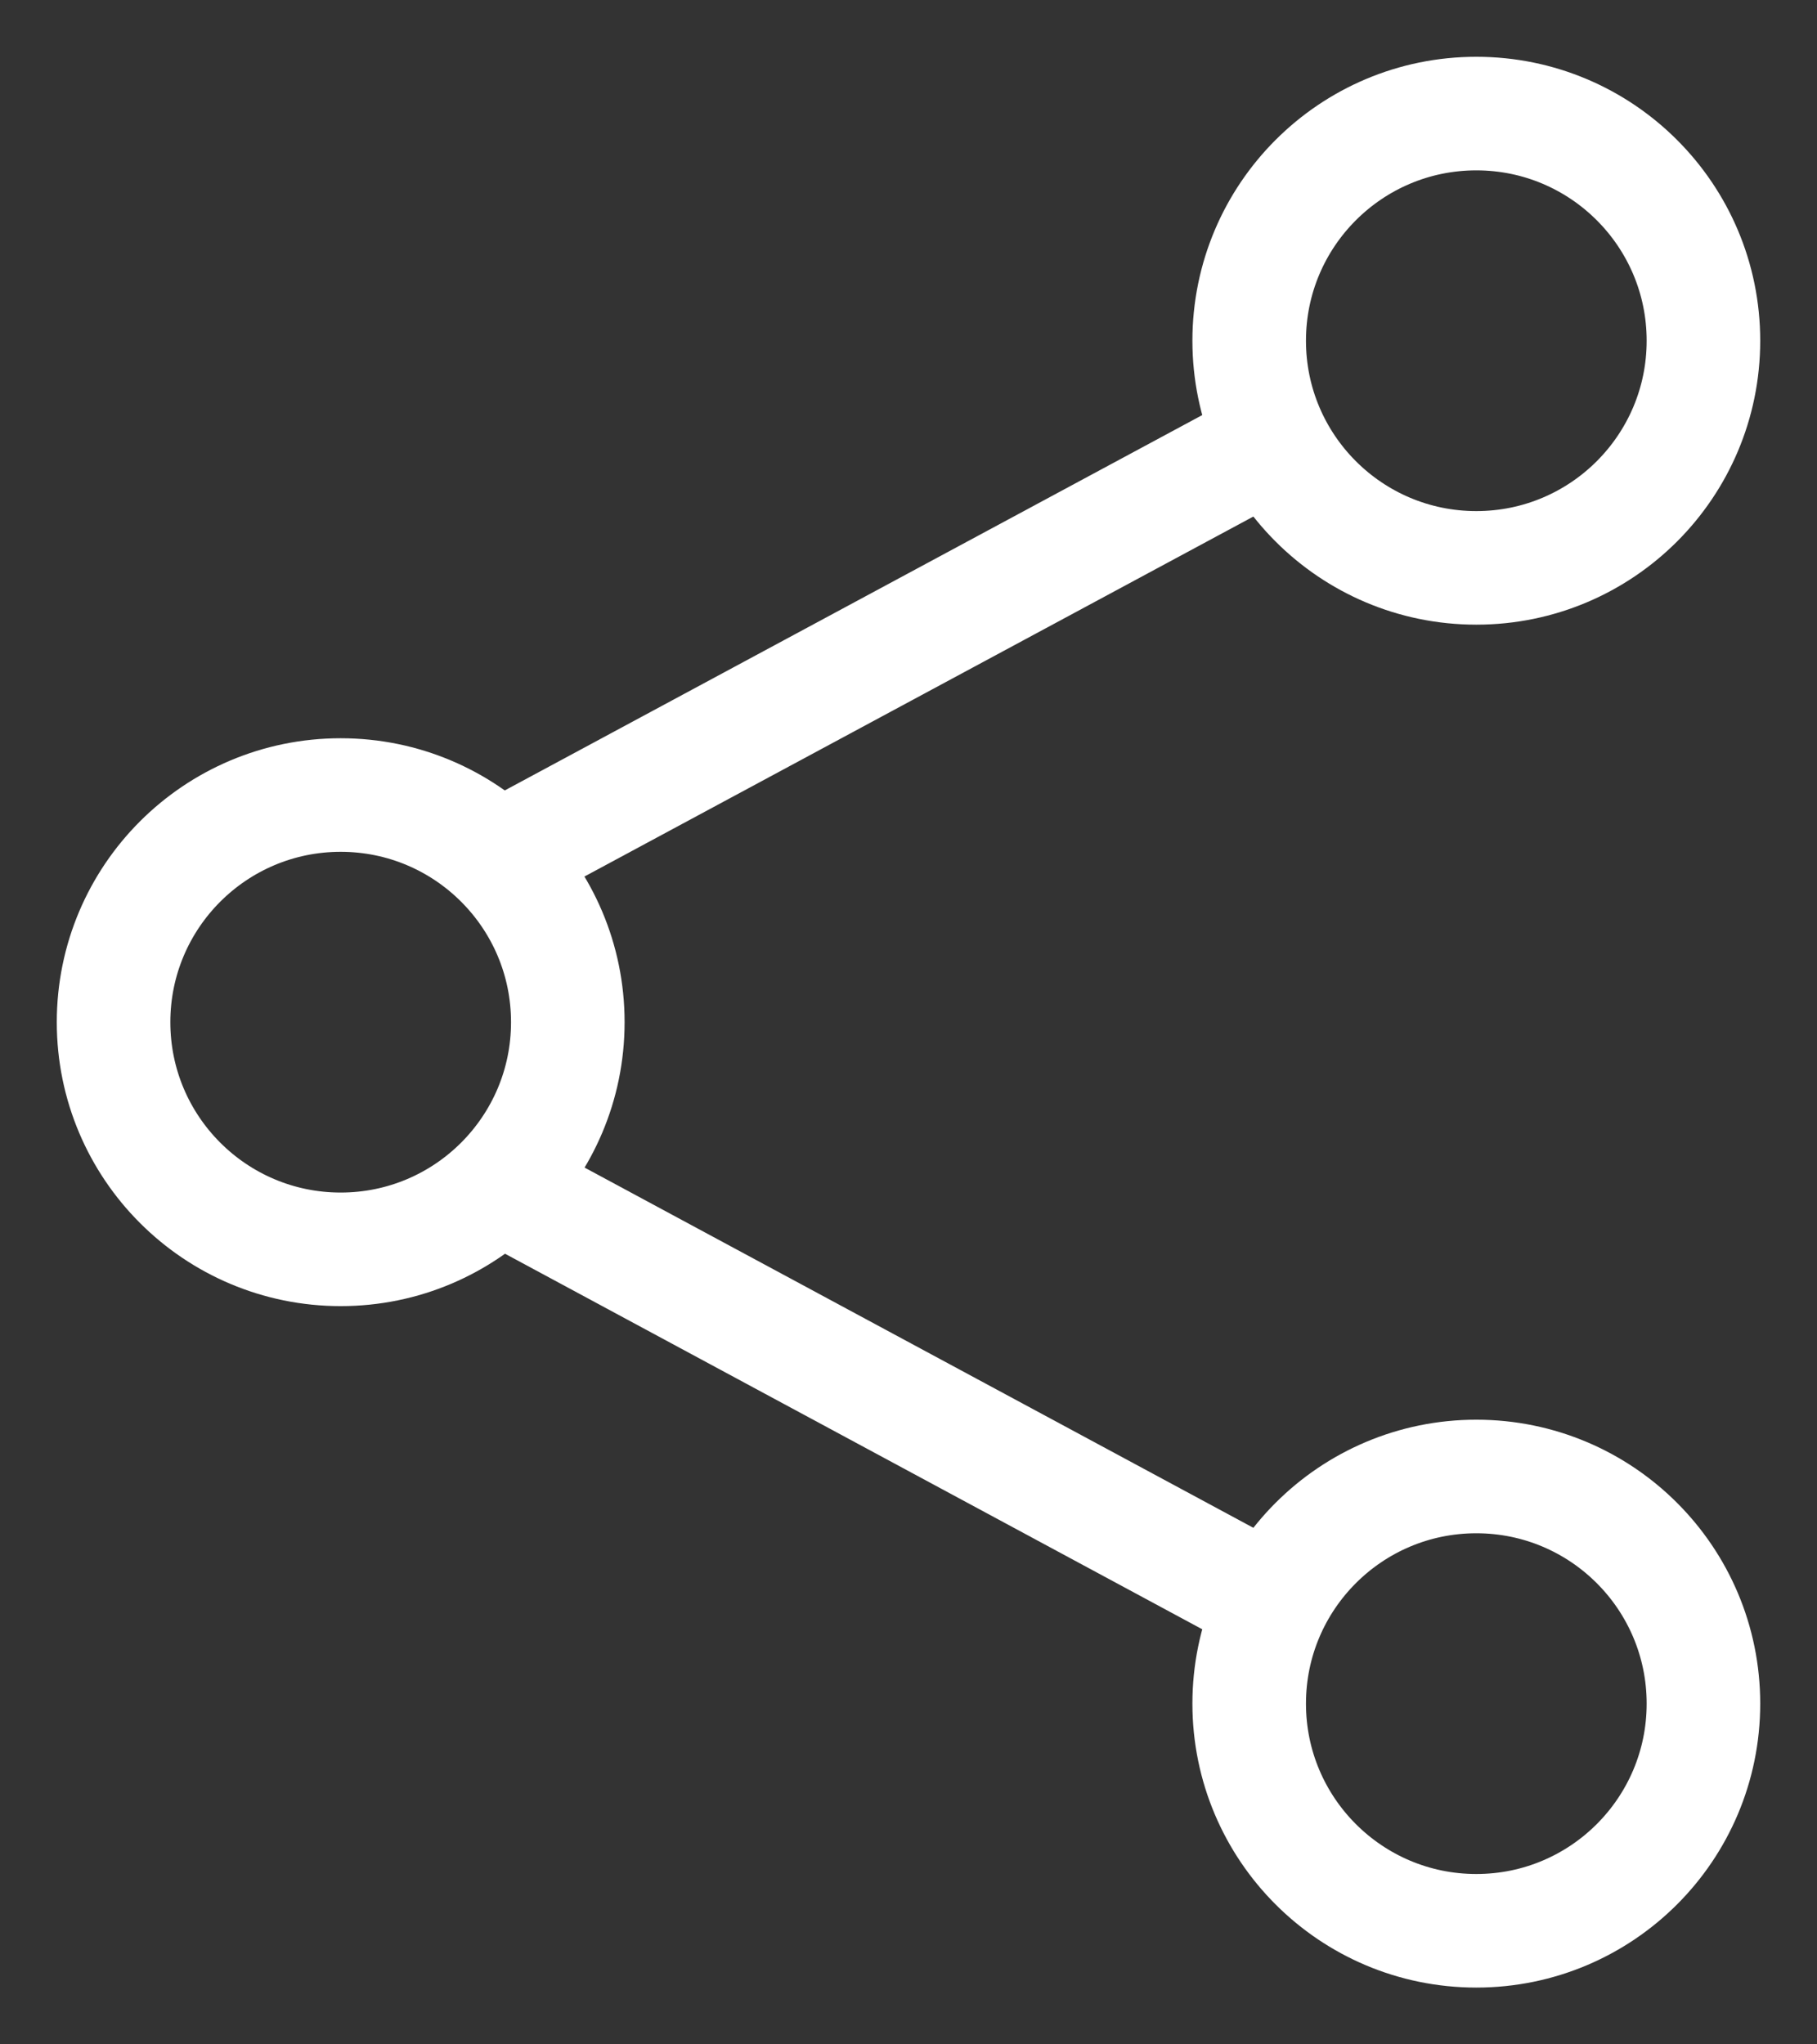 <svg width="16" height="18" viewBox="0 0 16 18" fill="none" xmlns="http://www.w3.org/2000/svg">
<rect x="0" y="0" width="16" height="18" fill="#333333" stroke="none"/>
<path d="M11 4L4.594 7.447M4.594 10.55L11 14" stroke="white" stroke-linecap="round" stroke-linejoin="round"/>
<circle cx="13" cy="3" r="2" stroke="white"/>
<circle cx="13" cy="15" r="2" stroke="white"/>
<circle cx="3" cy="9" r="2" stroke="white"/>
</svg>
